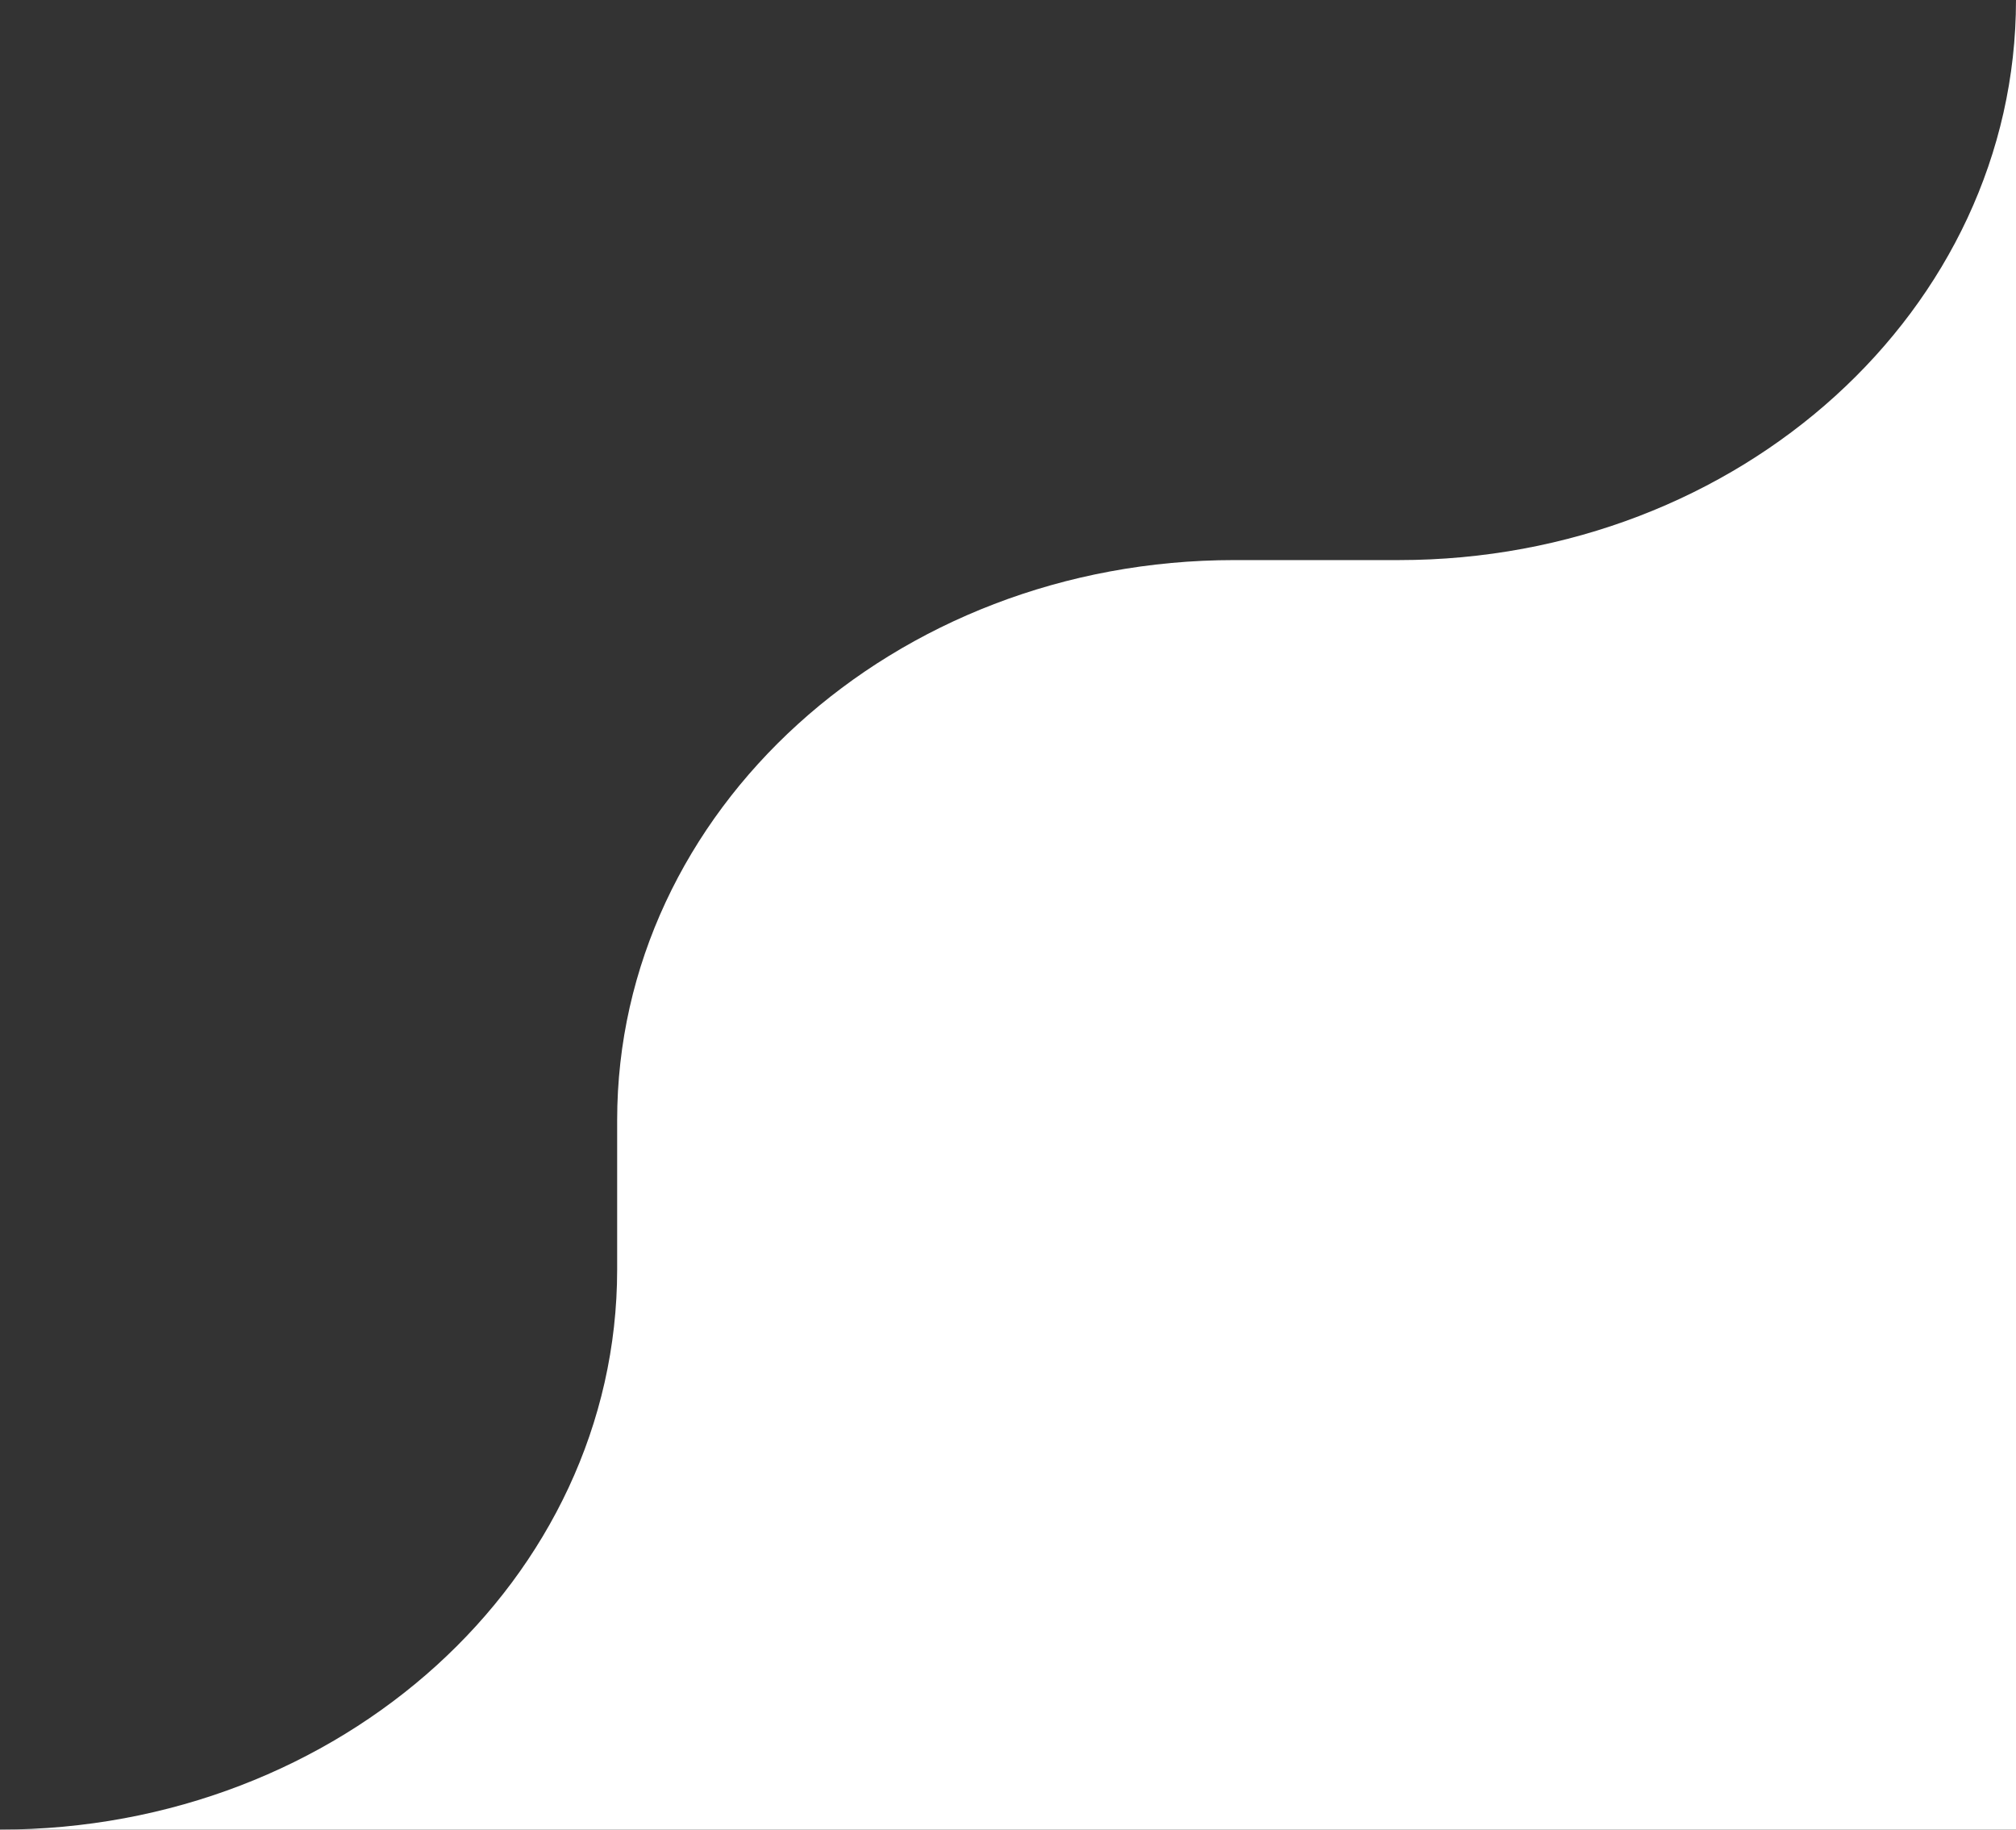 <?xml version="1.0" encoding="UTF-8"?> <svg xmlns="http://www.w3.org/2000/svg" width="54" height="49" viewBox="0 0 54 49" fill="none"><rect x="0" y="0" width="54" height="49" fill="#333333" stroke="none"/><path fill-rule="evenodd" clip-rule="evenodd" d="M54 2.92063e-06C54 8.284 46.599 15 37.469 15L33.061 15C23.932 15 16.531 21.716 16.531 30L16.531 34C16.531 42.284 9.13 49 -3.45707e-06 49L54 49L54 2.92063e-06Z" fill="white"></path></svg> 